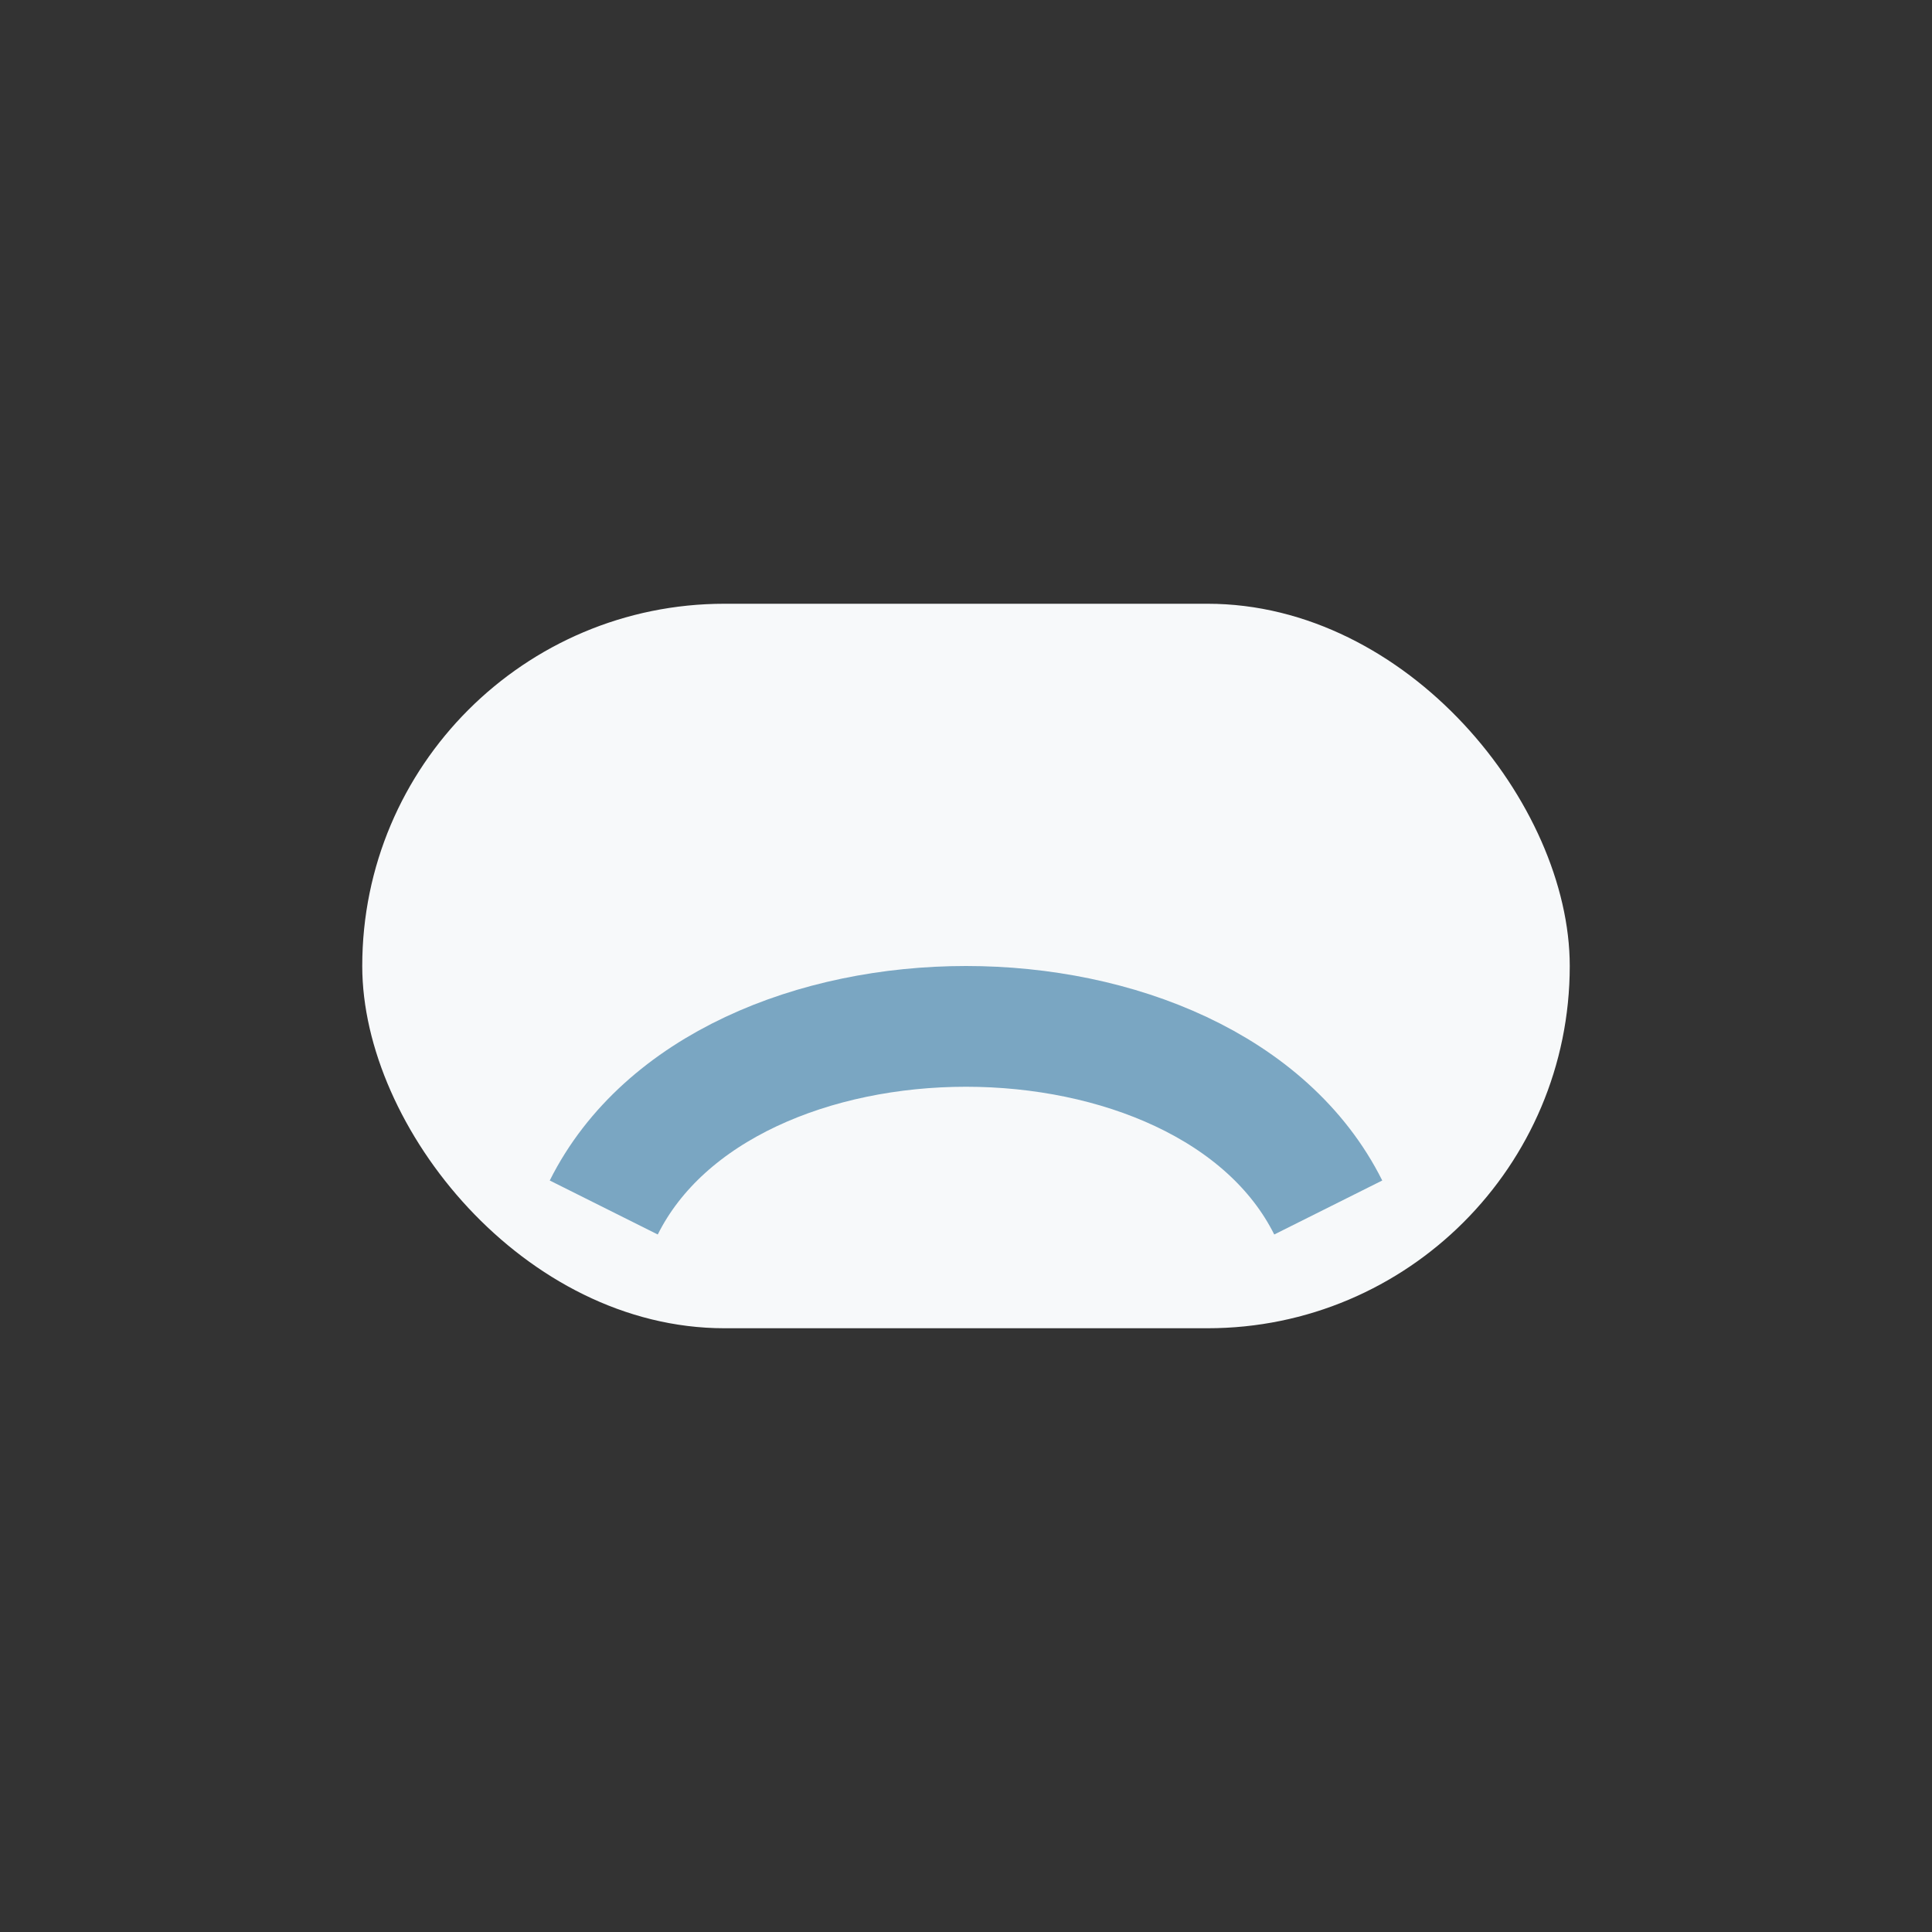 <?xml version="1.0" encoding="UTF-8"?>
<svg xmlns="http://www.w3.org/2000/svg" width="32" height="32" viewBox="0 0 32 32"><rect x="0" y="0" width="32" height="32" fill="#333333" stroke="none"/><rect x="6" y="10" width="20" height="12" rx="6" fill="#F7F9FA"/><path d="M10 20c2-4 10-4 12 0" stroke="#7AA6C2" stroke-width="2" fill="none"/></svg>